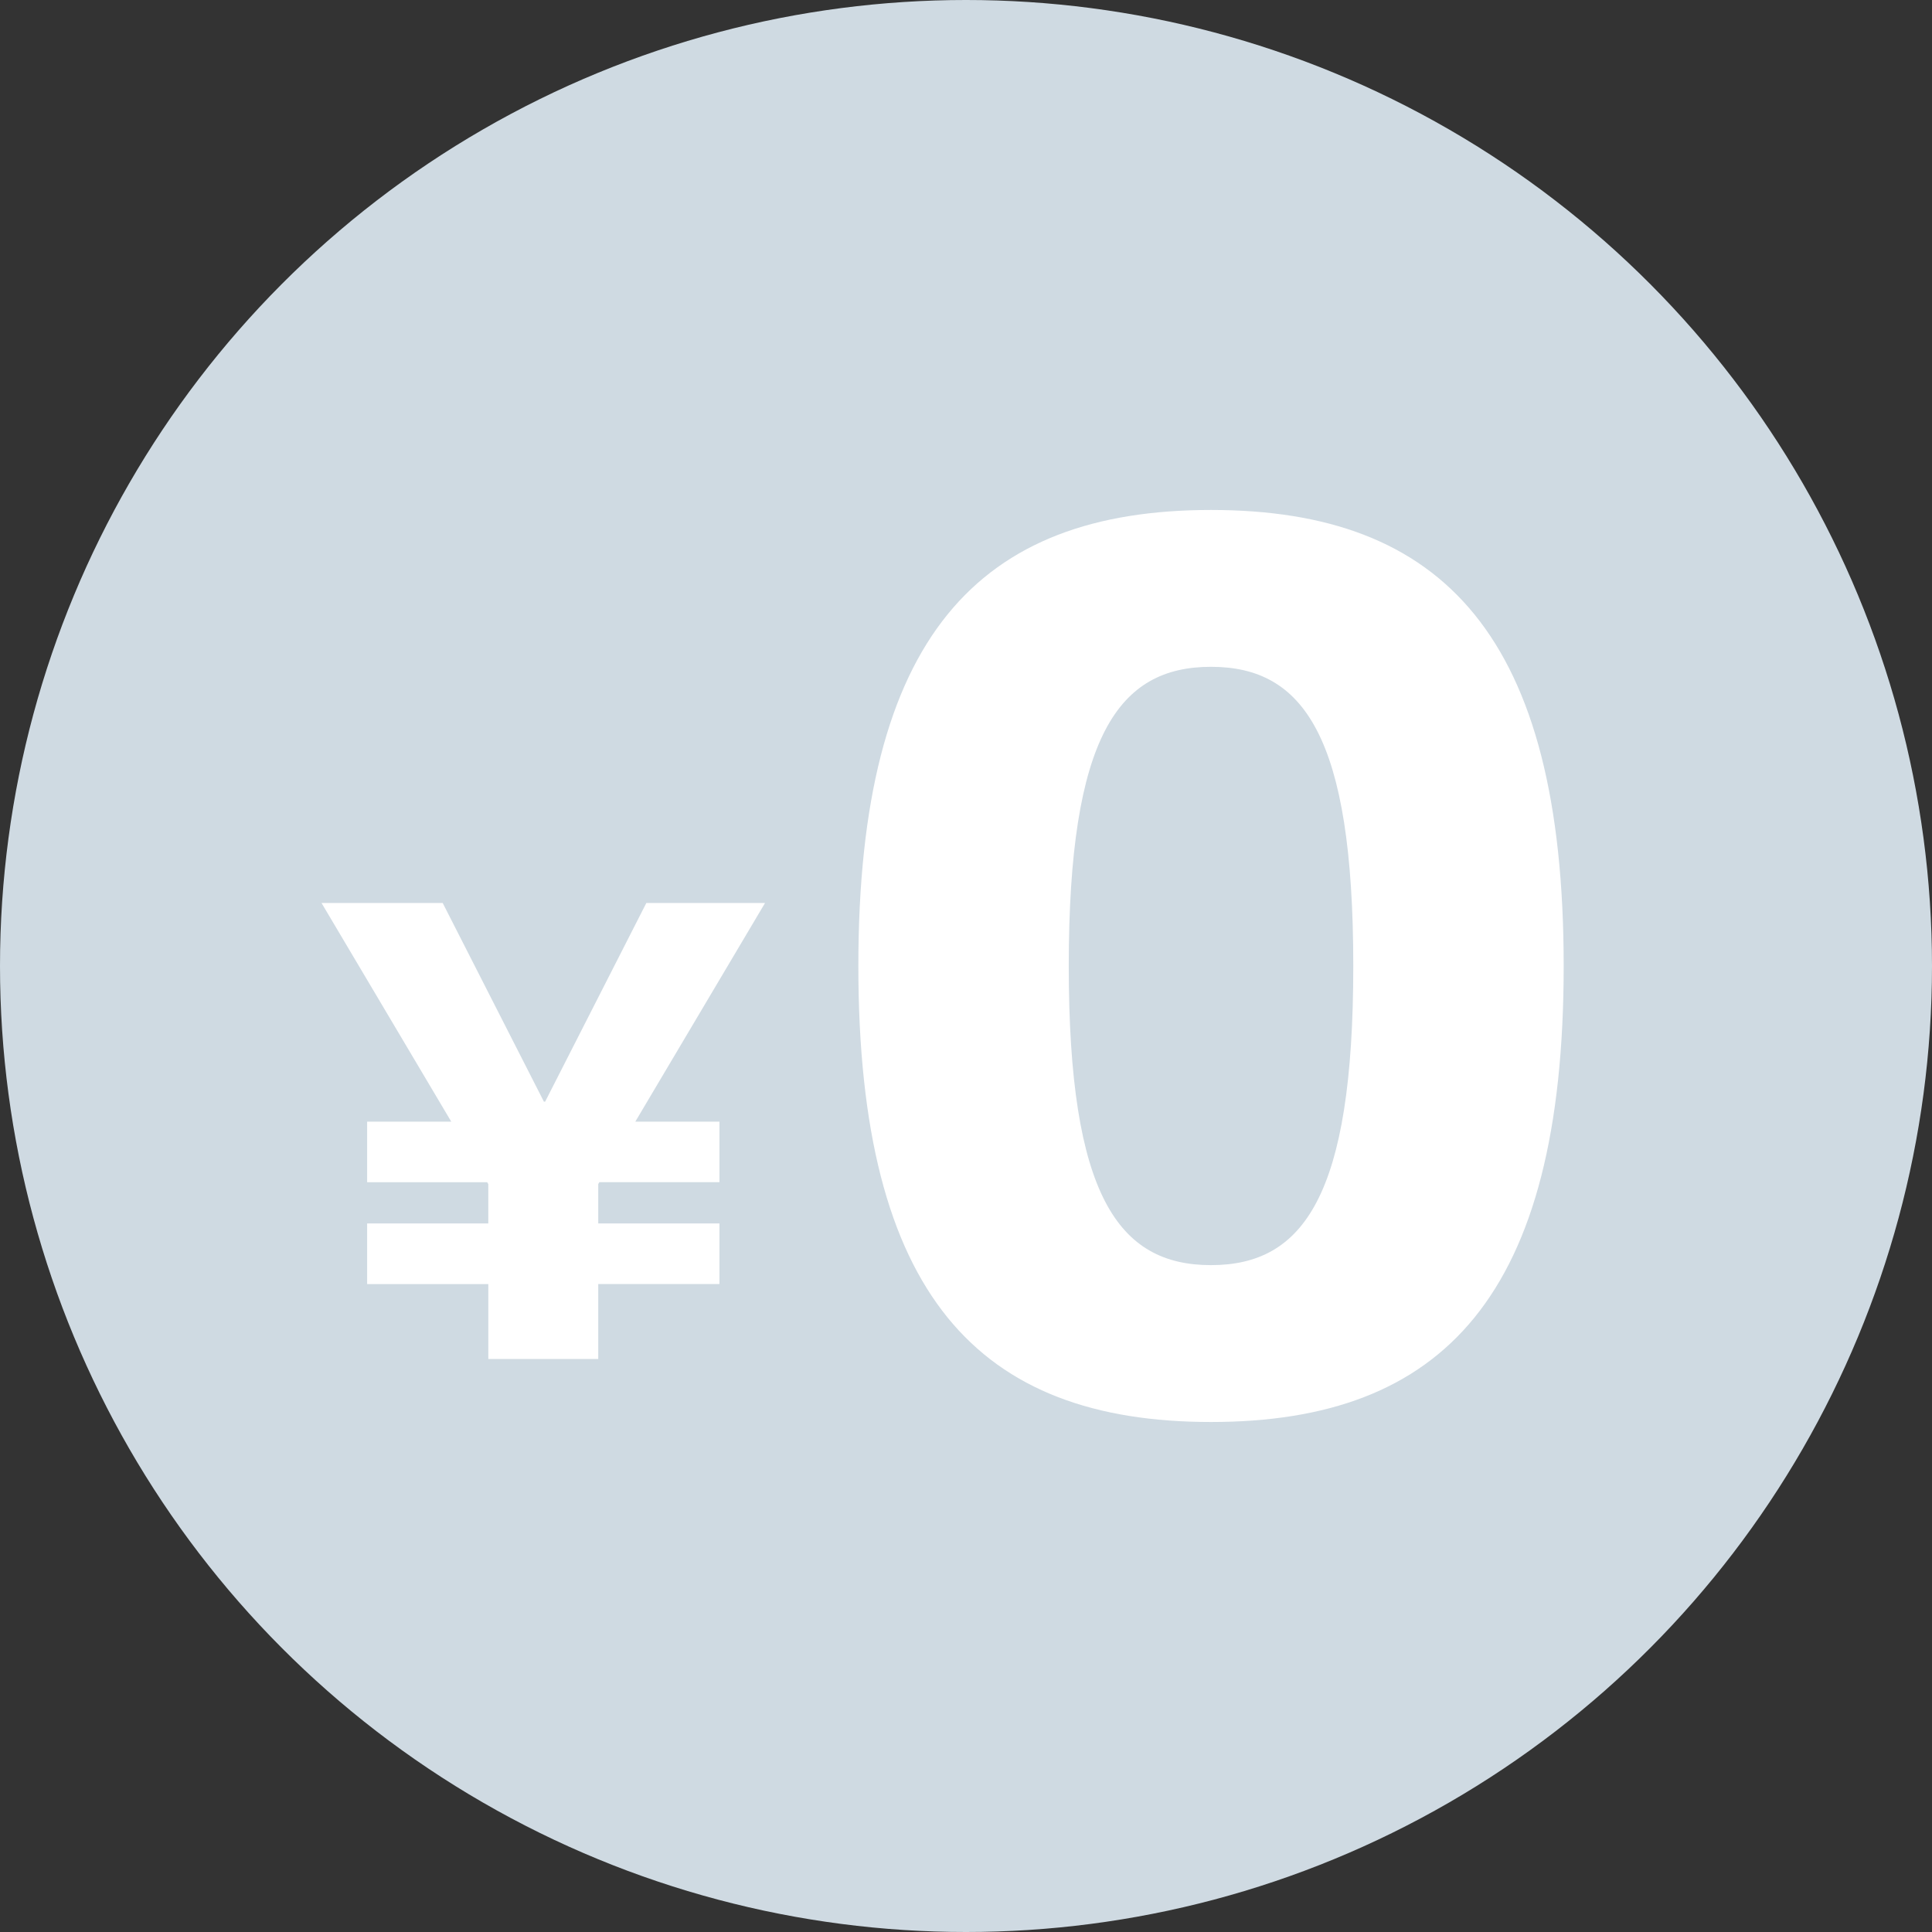 <svg xmlns="http://www.w3.org/2000/svg" xmlns:xlink="http://www.w3.org/1999/xlink" width="92" height="92" viewBox="0 0 92 92">
  <rect x="0" y="0" width="92" height="92" fill="#333333" stroke="none"/>
  <defs>
    <clipPath id="clip-path">
      <rect id="長方形_99" data-name="長方形 99" width="70.922" height="43.43" transform="translate(0 0)" fill="#fff"/>
    </clipPath>
  </defs>
  <g id="グループ_189" data-name="グループ 189" transform="translate(-436 -5870)">
    <circle id="楕円形_15" data-name="楕円形 15" cx="46" cy="46" r="46" transform="translate(436 5870)" fill="#cfdae2"/>
    <g id="グループ_152" data-name="グループ 152" transform="translate(439.539 5894.284)">
      <path id="パス_106" data-name="パス 106" d="M15.467,12.118l-4.819,9.459h-.059L5.77,12.118H0L6.177,22.529H2.172v2.886H7.889l.052.089v1.874H2.172v2.886h5.77v3.569h5.235V30.263h5.771V27.377H13.177V25.5l.053-.089h5.718V22.529H14.942l6.177-10.411Z" transform="translate(11.772 6.598)" fill="#fff"/>
      <g id="グループ_151" data-name="グループ 151">
        <g id="グループ_150" data-name="グループ 150" clip-path="url(#clip-path)">
          <path id="パス_107" data-name="パス 107" d="M70.922,21.714c0,15.693-5.733,21.716-16.794,21.716V35.96c4.4,0,6.775-3.3,6.775-14.246S58.529,7.469,54.128,7.469s-6.774,3.3-6.774,14.245S49.728,35.96,54.128,35.96v7.47c-11.059,0-16.793-6.023-16.793-21.716S43.069,0,54.128,0,70.922,6.022,70.922,21.714" fill="#fff"/>
        </g>
      </g>
    </g>
  </g>
</svg>
